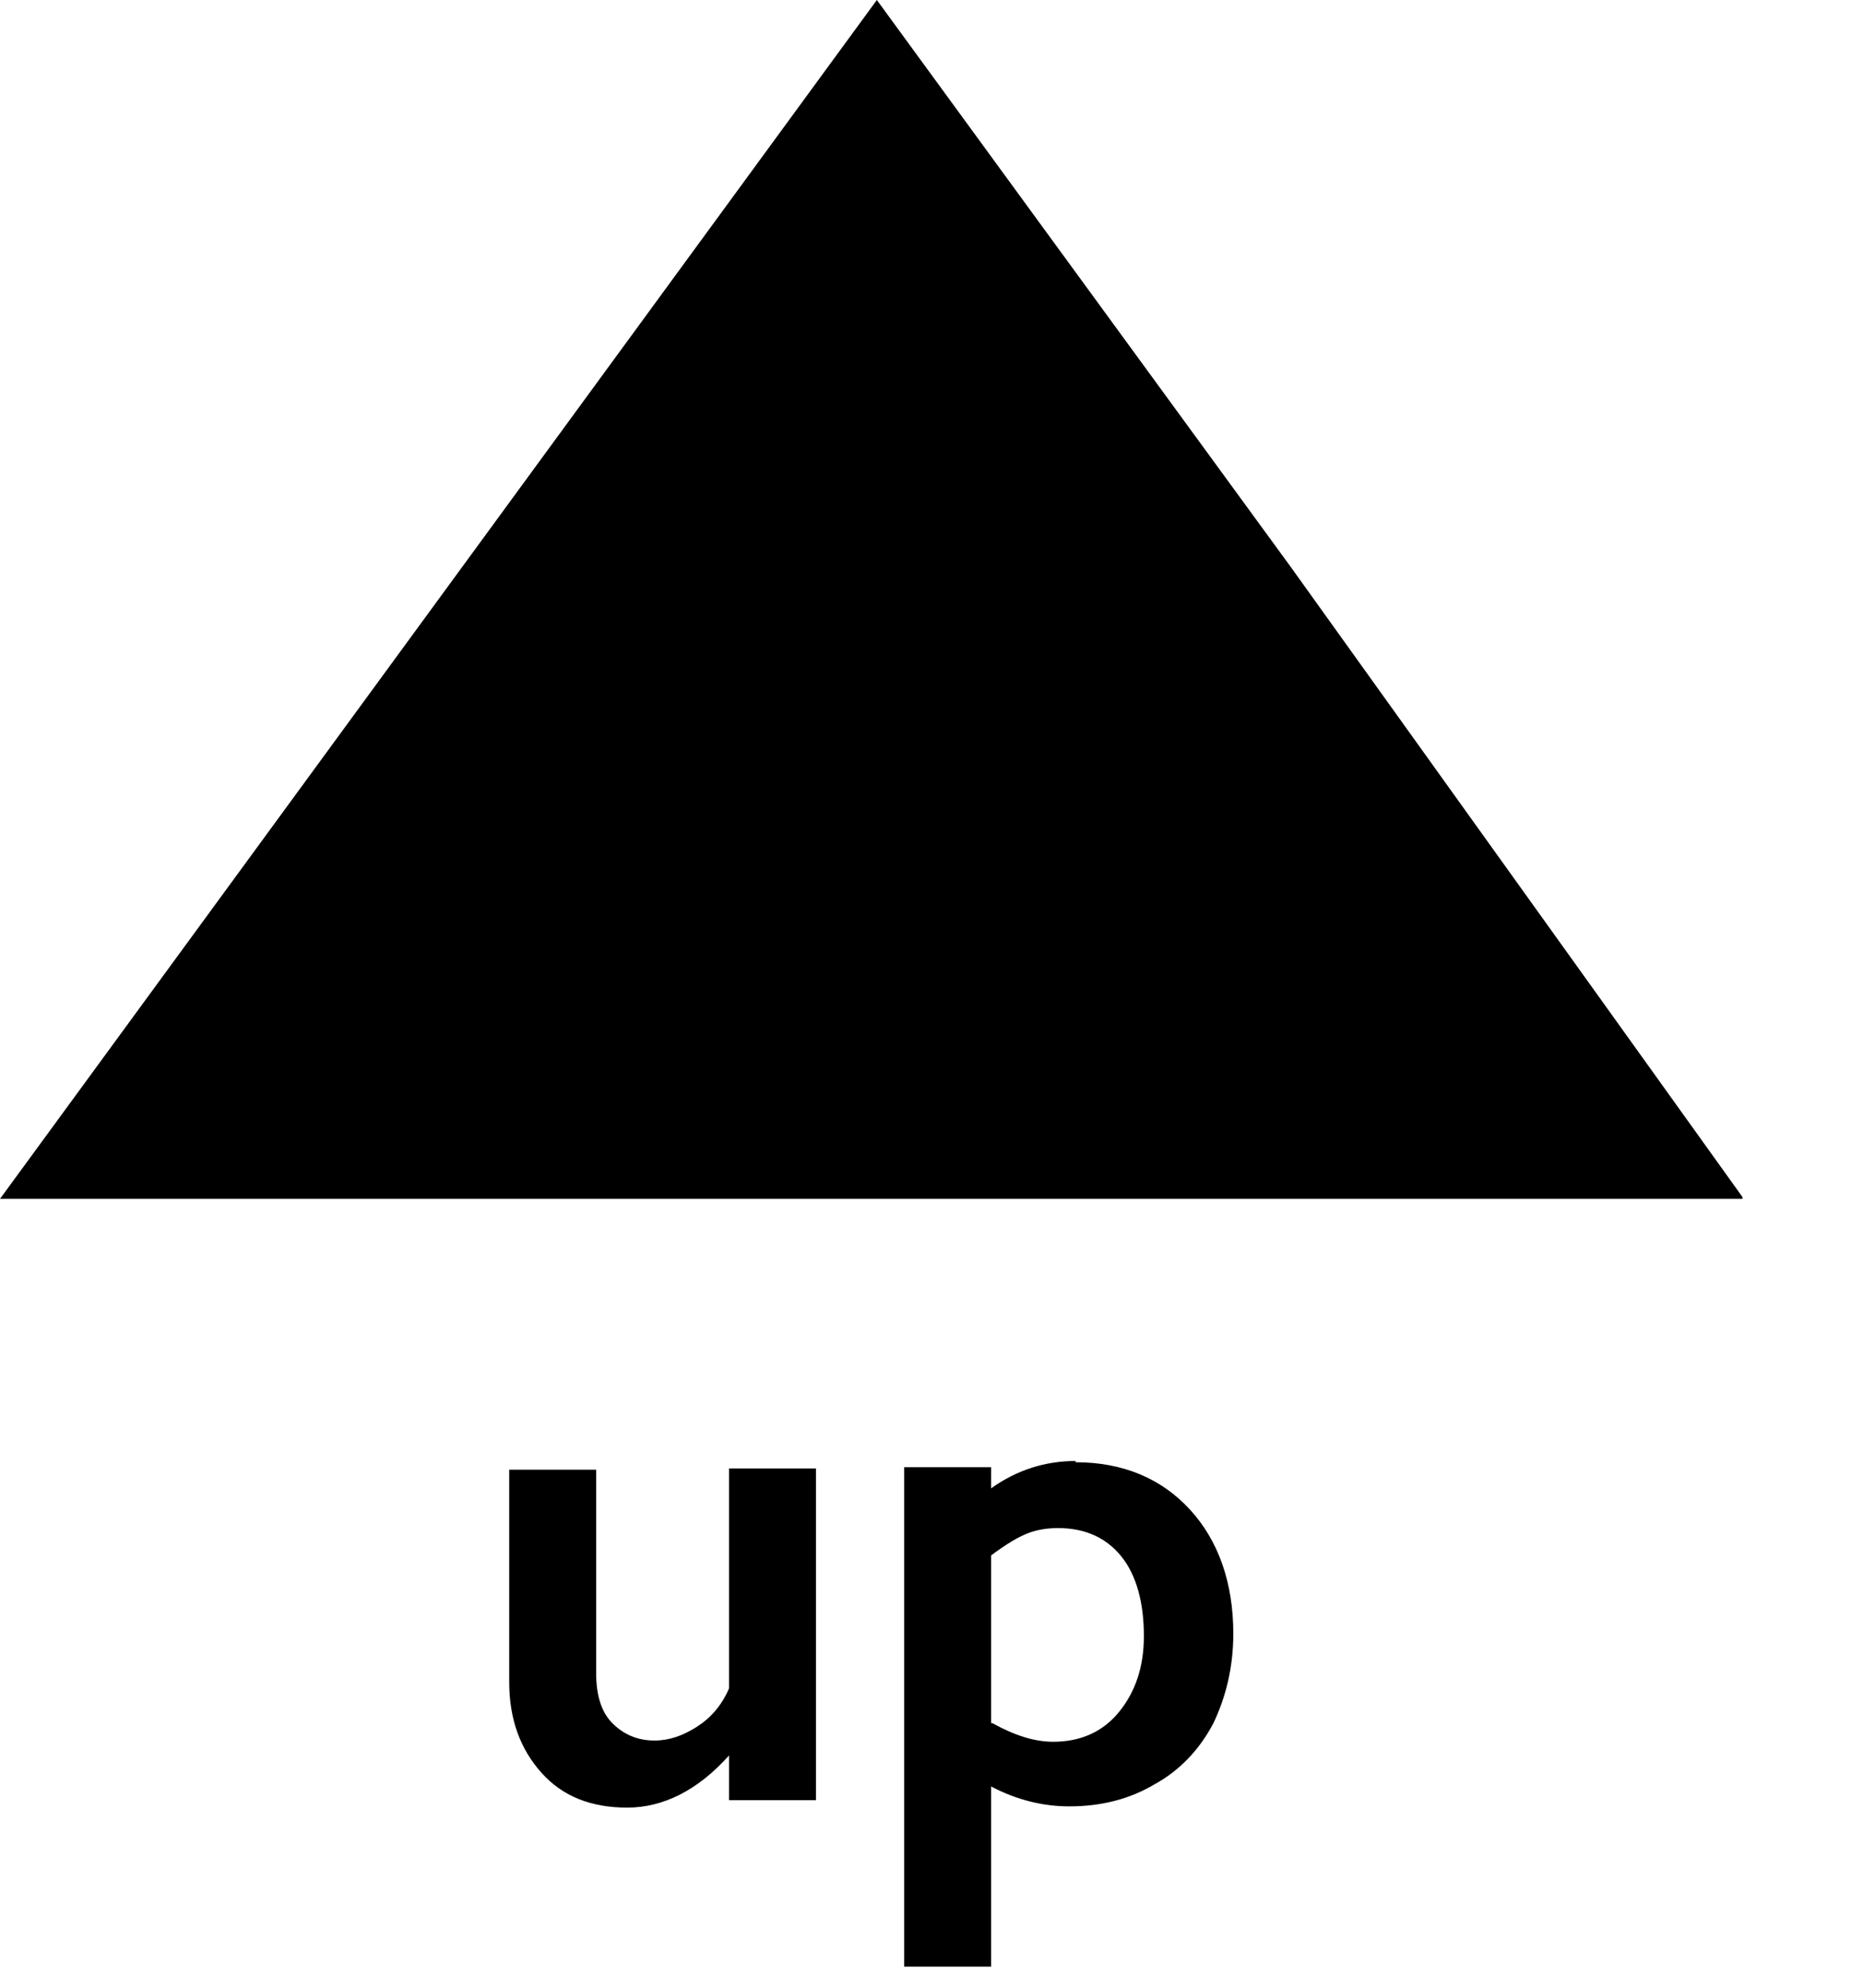 <?xml version="1.0" encoding="UTF-8"?>
<svg xmlns="http://www.w3.org/2000/svg" width="15" height="16" viewBox="0 0 15 16" fill="none">
  <g id="up-arrow-black-text" clip-path="url(#clip0_1_2)">
    <g id="up-arrow-text">
      <path id="P" d="M8.66 11.77C9.04 11.77 9.35 11.9 9.58 12.15C9.81 12.4 9.93 12.74 9.93 13.15C9.93 13.42 9.87 13.66 9.77 13.87C9.66 14.08 9.5 14.25 9.3 14.36C9.1 14.48 8.87 14.54 8.61 14.54C8.4 14.54 8.19 14.49 7.98 14.38V15.83H7.28V11.81H7.98V11.98C8.19 11.83 8.42 11.76 8.66 11.76V11.77ZM7.99 13.87C8.17 13.97 8.33 14.02 8.48 14.02C8.7 14.02 8.88 13.94 9.01 13.78C9.14 13.62 9.21 13.42 9.21 13.17C9.21 12.9 9.15 12.68 9.03 12.53C8.91 12.38 8.74 12.3 8.52 12.3C8.44 12.3 8.36 12.31 8.28 12.34C8.2 12.37 8.1 12.43 7.98 12.52V13.87H7.99Z" fill="black"></path>
      <path id="U" d="M4.8 11.82V13.47C4.8 13.64 4.84 13.78 4.93 13.87C5.02 13.96 5.13 14.01 5.27 14.01C5.39 14.01 5.5 13.97 5.61 13.9C5.72 13.83 5.81 13.73 5.87 13.59V11.82H6.57V14.49H5.87V14.13C5.62 14.41 5.34 14.55 5.05 14.55C4.76 14.55 4.53 14.46 4.36 14.27C4.19 14.08 4.1 13.84 4.1 13.54V11.83H4.8V11.82Z" fill="black"></path>
    </g>
    <g id="up-arrow">
      <path id="up-arrow-black" d="M7.06 1.06L9.95 5.01L12.78 8.96H1.28L4.17 5.01L7.06 1.06Z" fill="black"></path>
      <path id="Vector" d="M14.03 9.65H0L7.06 0L10.39 4.56L14.04 9.65H14.03ZM2.56 8.26H11.5L9.49 5.45L7.05 2.12L2.56 8.26Z" fill="black"></path>
    </g>
  </g>
  <defs>
    <clipPath id="clip0_1_2">
      <rect width="14.03" height="15.84" fill="white"></rect>
    </clipPath>
  </defs>
</svg>
